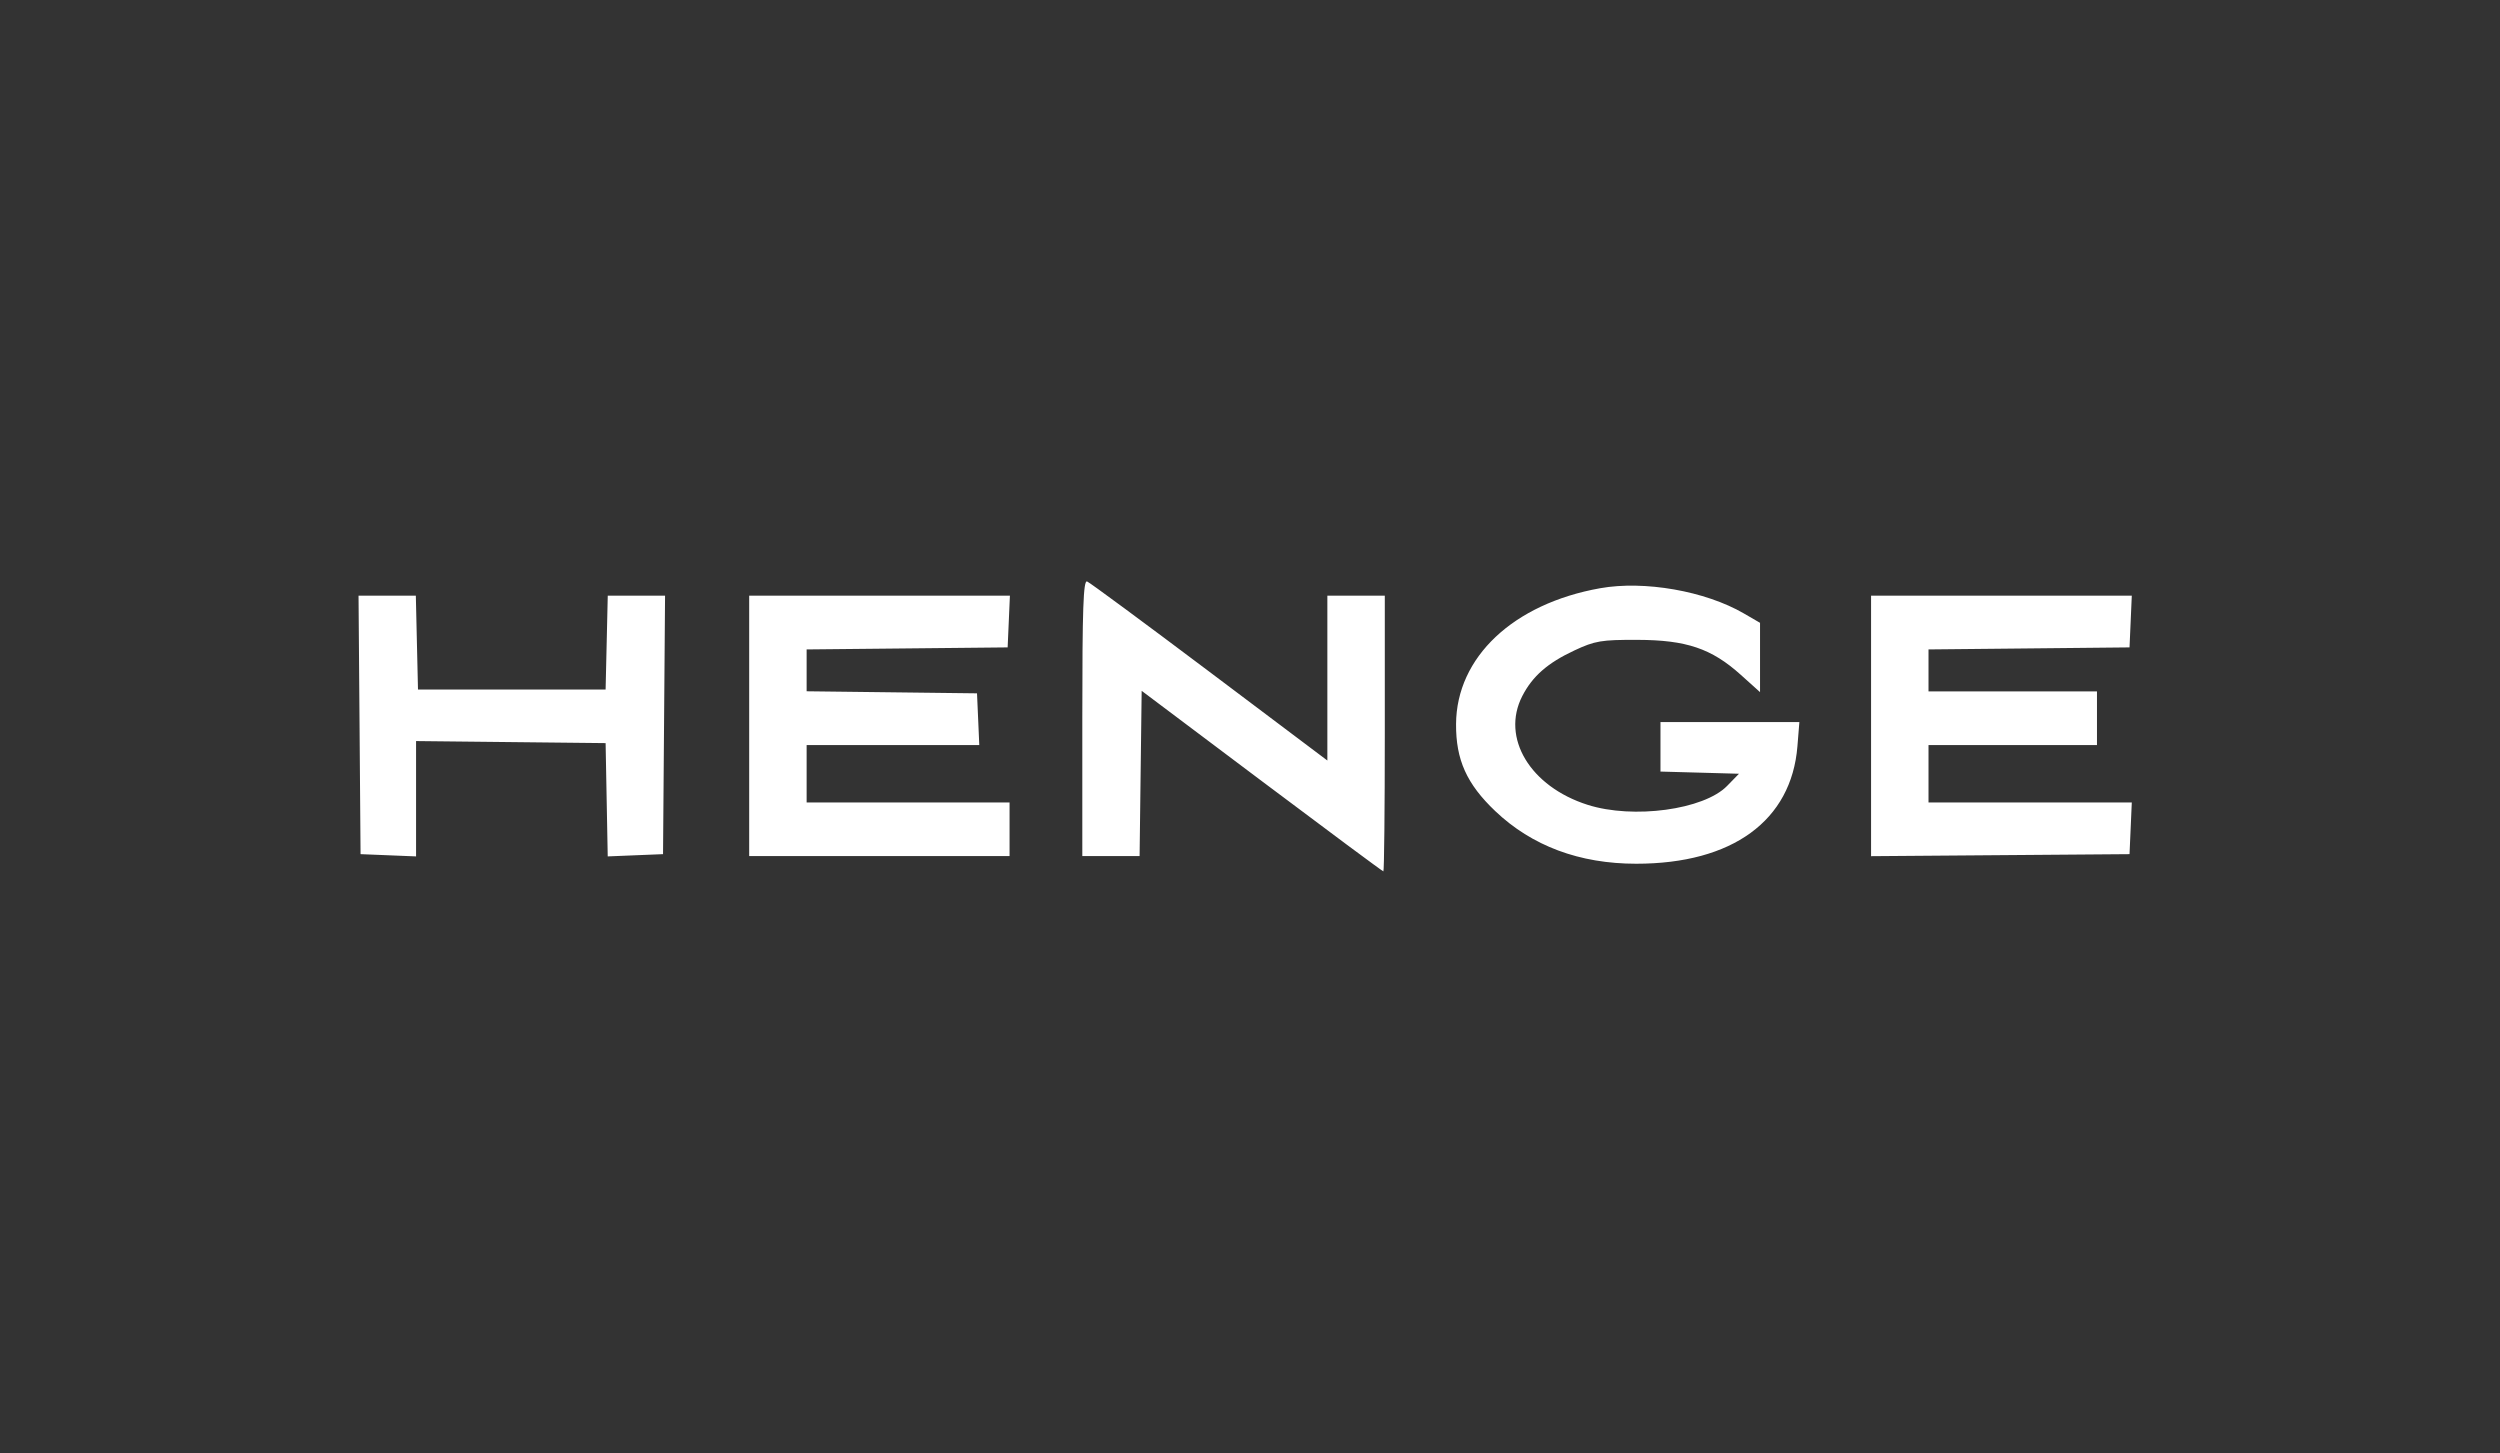 <?xml version="1.0" encoding="UTF-8"?> <svg xmlns="http://www.w3.org/2000/svg" width="215" height="125" viewBox="0 0 215 125" fill="none"><rect x="0" y="0" width="215" height="125" fill="#333333" stroke="none"/><path fill-rule="evenodd" clip-rule="evenodd" d="M93.079 61.732V73.622H95.542H98.005L98.094 66.516L98.183 59.411L108.515 67.175C114.197 71.445 118.902 74.939 118.97 74.939C119.037 74.939 119.093 69.605 119.093 63.085V51.23H116.623H114.153V58.318V65.405L104.028 57.786C98.458 53.596 93.717 50.094 93.49 50.005C93.166 49.877 93.079 52.354 93.079 61.732ZM137.614 50.587C130.14 51.92 125.259 56.518 125.221 62.261C125.2 65.341 126.135 67.419 128.592 69.755C131.745 72.753 135.836 74.281 140.714 74.281C148.986 74.281 154.065 70.578 154.579 64.175L154.746 62.097H148.774H142.801V64.226V66.355L146.177 66.448L149.552 66.542L148.53 67.589C146.532 69.637 140.462 70.462 136.545 69.218C131.594 67.646 129.071 63.45 130.917 59.861C131.795 58.153 133.093 57.017 135.392 55.941C137.171 55.109 137.714 55.018 140.826 55.028C145.028 55.04 147.189 55.771 149.701 58.029L151.363 59.523V56.543V53.563L149.963 52.751C146.647 50.826 141.417 49.909 137.614 50.587ZM30.921 62.344L31.008 73.457L33.395 73.554L35.782 73.651V68.691V63.732L43.932 63.82L52.082 63.908L52.173 68.779L52.264 73.651L54.643 73.554L57.021 73.457L57.108 62.344L57.195 51.23H54.731H52.267L52.175 55.264L52.082 59.298H44.014H35.947L35.854 55.264L35.762 51.23H33.298H30.834L30.921 62.344ZM64.43 62.426V73.622H75.626H86.822V71.317V69.012H78.096H69.37V66.542V64.073H76.794H84.218L84.121 61.85L84.023 59.627L76.697 59.539L69.37 59.45V57.65V55.851L78.014 55.764L86.657 55.676L86.755 53.453L86.852 51.23H75.641H64.43V62.426ZM160.912 62.43V73.631L172.026 73.544L183.139 73.457L183.237 71.235L183.334 69.012H174.593H165.852V66.542V64.073H173.096H180.34V61.767V59.462H173.096H165.852V57.657V55.851L174.496 55.764L183.139 55.676L183.237 53.453L183.334 51.23H172.123H160.912V62.43Z" fill="white"></path></svg> 
